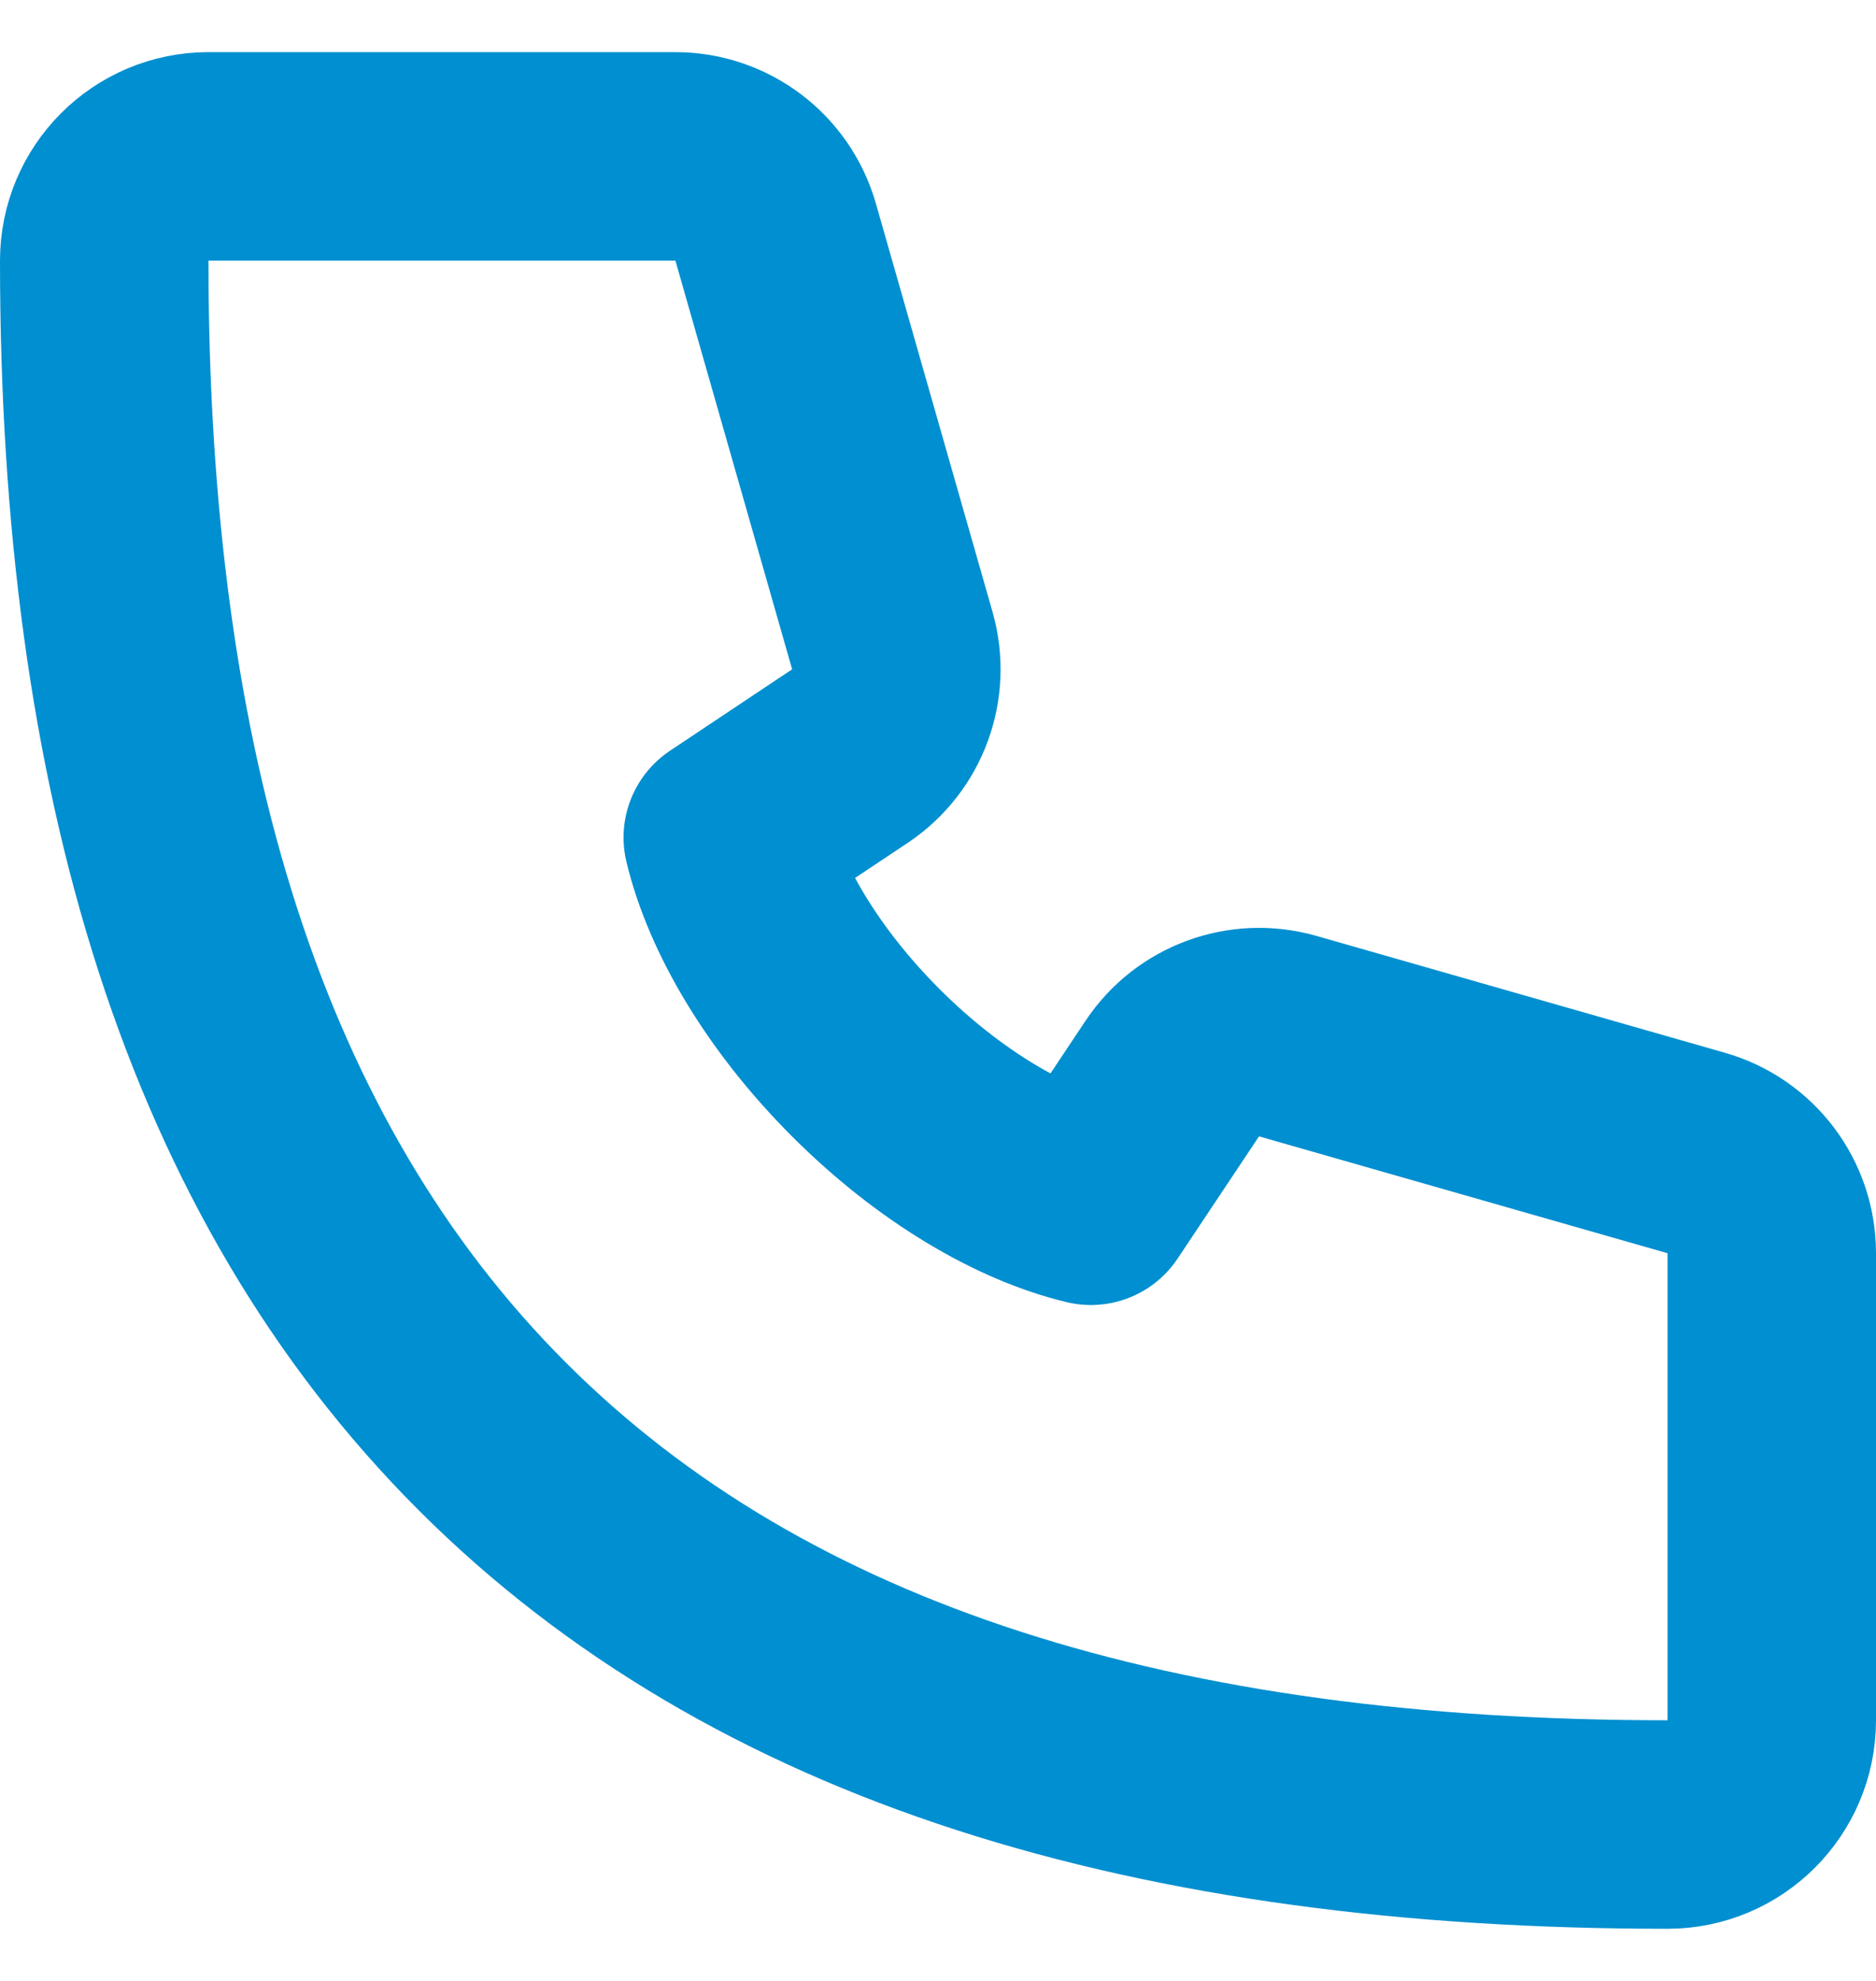 <svg width="18" height="19" viewBox="0 0 18 19" fill="none" xmlns="http://www.w3.org/2000/svg">
<path d="M2 1.5C1.448 1.5 1 1.948 1 2.5C1 7.399 2.152 11.206 4.723 13.777C7.294 16.348 11.101 17.5 16 17.5C16.552 17.5 17 17.052 17 16.5V12.02C17 11.573 16.704 11.181 16.275 11.059L12.355 9.938C11.937 9.819 11.489 9.983 11.248 10.345L10.467 11.517C9.798 11.357 9.01 10.896 8.307 10.193C7.604 9.49 7.143 8.702 6.983 8.033L8.155 7.252C8.517 7.011 8.681 6.563 8.562 6.145L7.442 2.225C7.319 1.796 6.926 1.5 6.48 1.5H2Z" stroke="#008FD0" stroke-width="2" stroke-linecap="round" stroke-linejoin="round"/>
</svg>
